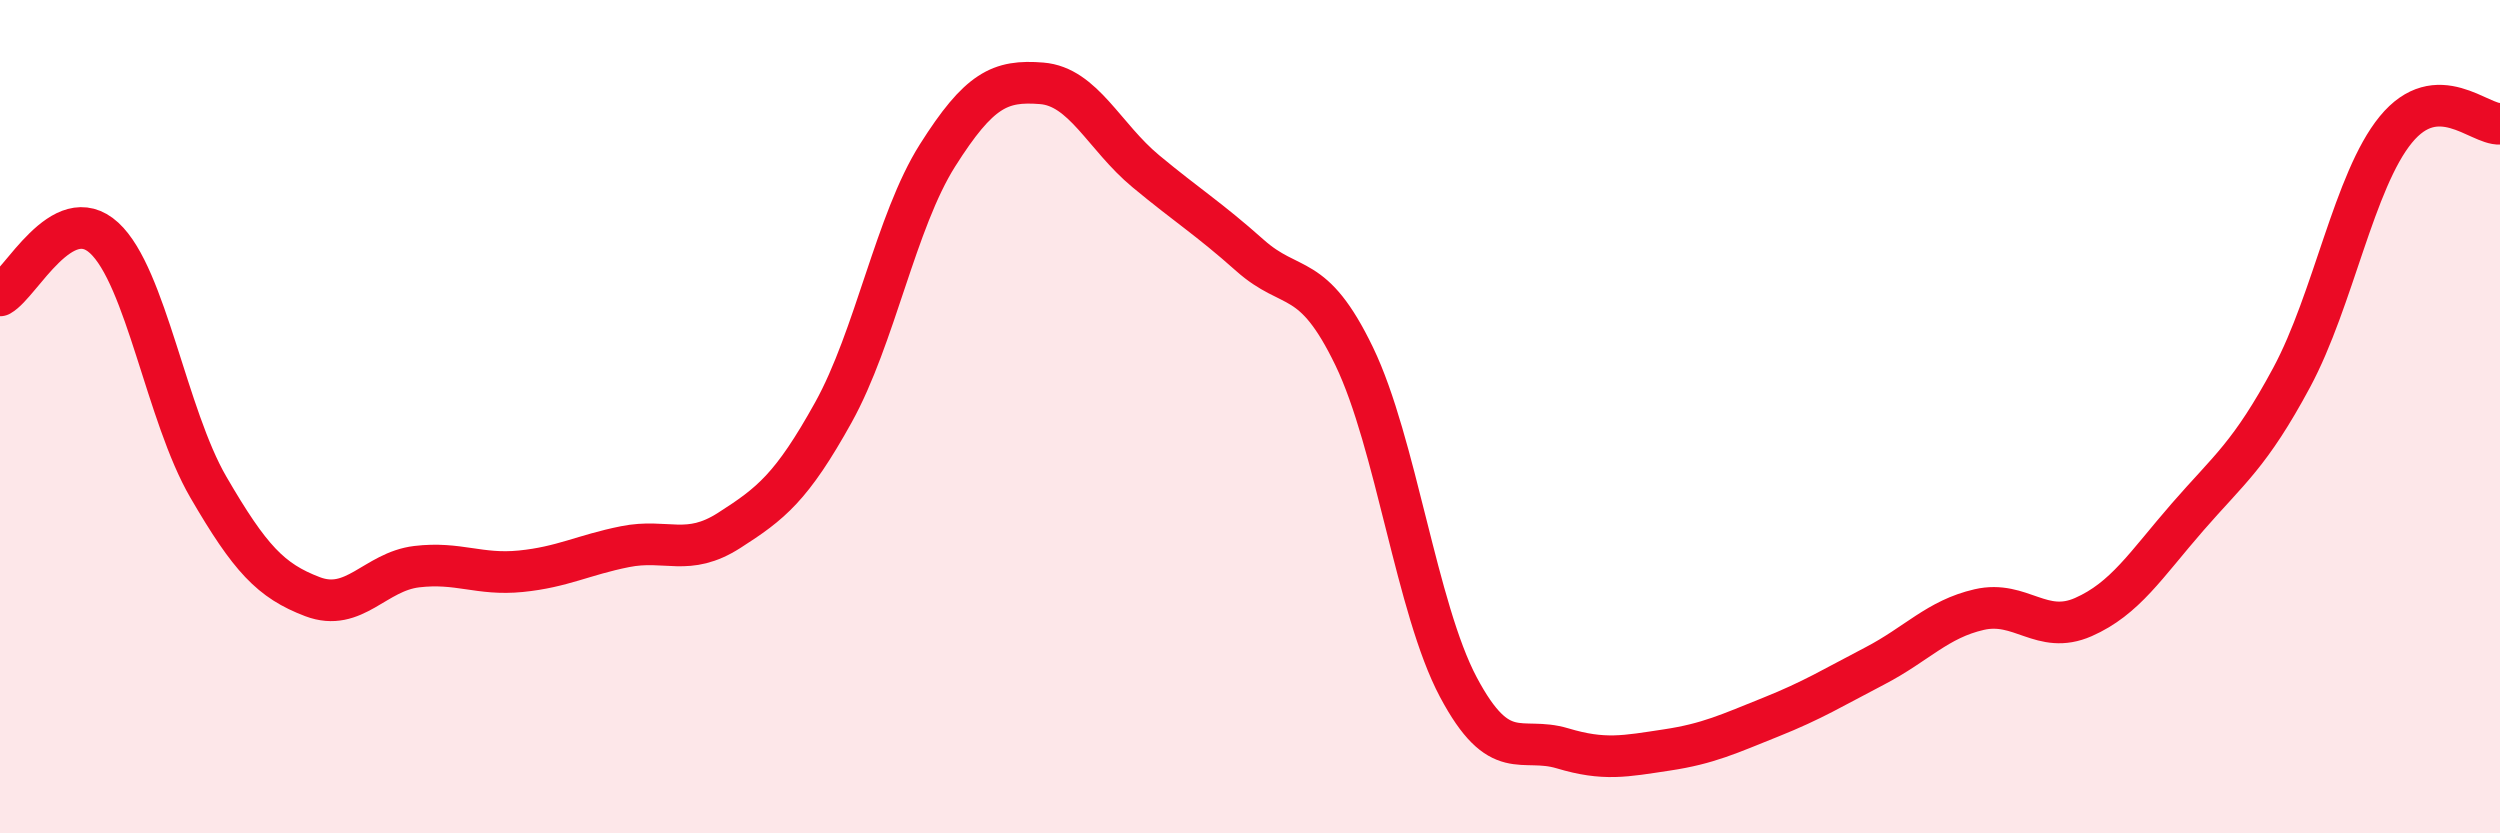 
    <svg width="60" height="20" viewBox="0 0 60 20" xmlns="http://www.w3.org/2000/svg">
      <path
        d="M 0,7.09 C 0.5,6.81 1.5,4.79 2.5,5.71 C 3.5,6.63 4,9.97 5,11.69 C 6,13.41 6.5,13.94 7.5,14.32 C 8.5,14.7 9,13.72 10,13.6 C 11,13.48 11.5,13.81 12.5,13.71 C 13.5,13.61 14,13.32 15,13.12 C 16,12.92 16.5,13.37 17.5,12.73 C 18.5,12.09 19,11.7 20,9.9 C 21,8.1 21.5,5.31 22.5,3.73 C 23.5,2.15 24,1.92 25,2 C 26,2.08 26.5,3.28 27.5,4.11 C 28.5,4.94 29,5.24 30,6.13 C 31,7.02 31.5,6.48 32.5,8.55 C 33.5,10.62 34,14.61 35,16.49 C 36,18.37 36.5,17.66 37.5,17.96 C 38.5,18.26 39,18.15 40,18 C 41,17.85 41.5,17.61 42.5,17.21 C 43.5,16.81 44,16.5 45,15.98 C 46,15.46 46.5,14.86 47.5,14.63 C 48.5,14.4 49,15.25 50,14.81 C 51,14.37 51.5,13.56 52.5,12.41 C 53.5,11.26 54,10.92 55,9.06 C 56,7.2 56.5,4.33 57.5,3.11 C 58.5,1.89 59.5,3 60,2.97L60 20L0 20Z"
        fill="#EB0A25"
        opacity="0.1"
        stroke-linecap="round"
        stroke-linejoin="round"
      />
      <path
        d="M 0,7.09 C 0.5,6.81 1.5,4.79 2.5,5.71 C 3.5,6.63 4,9.97 5,11.69 C 6,13.41 6.5,13.94 7.5,14.32 C 8.5,14.7 9,13.72 10,13.6 C 11,13.48 11.5,13.81 12.5,13.71 C 13.5,13.61 14,13.32 15,13.12 C 16,12.92 16.5,13.37 17.5,12.73 C 18.5,12.09 19,11.7 20,9.9 C 21,8.1 21.5,5.31 22.5,3.73 C 23.5,2.15 24,1.92 25,2 C 26,2.08 26.5,3.28 27.5,4.11 C 28.5,4.94 29,5.24 30,6.13 C 31,7.02 31.5,6.48 32.5,8.55 C 33.5,10.62 34,14.61 35,16.49 C 36,18.37 36.5,17.66 37.5,17.96 C 38.5,18.26 39,18.15 40,18 C 41,17.85 41.5,17.61 42.5,17.21 C 43.5,16.81 44,16.5 45,15.98 C 46,15.46 46.5,14.86 47.5,14.63 C 48.5,14.4 49,15.25 50,14.81 C 51,14.37 51.5,13.56 52.5,12.41 C 53.5,11.26 54,10.92 55,9.06 C 56,7.2 56.5,4.33 57.5,3.11 C 58.5,1.89 59.5,3 60,2.97"
        stroke="#EB0A25"
        stroke-width="1"
        fill="none"
        stroke-linecap="round"
        stroke-linejoin="round"
      />
    </svg>
  